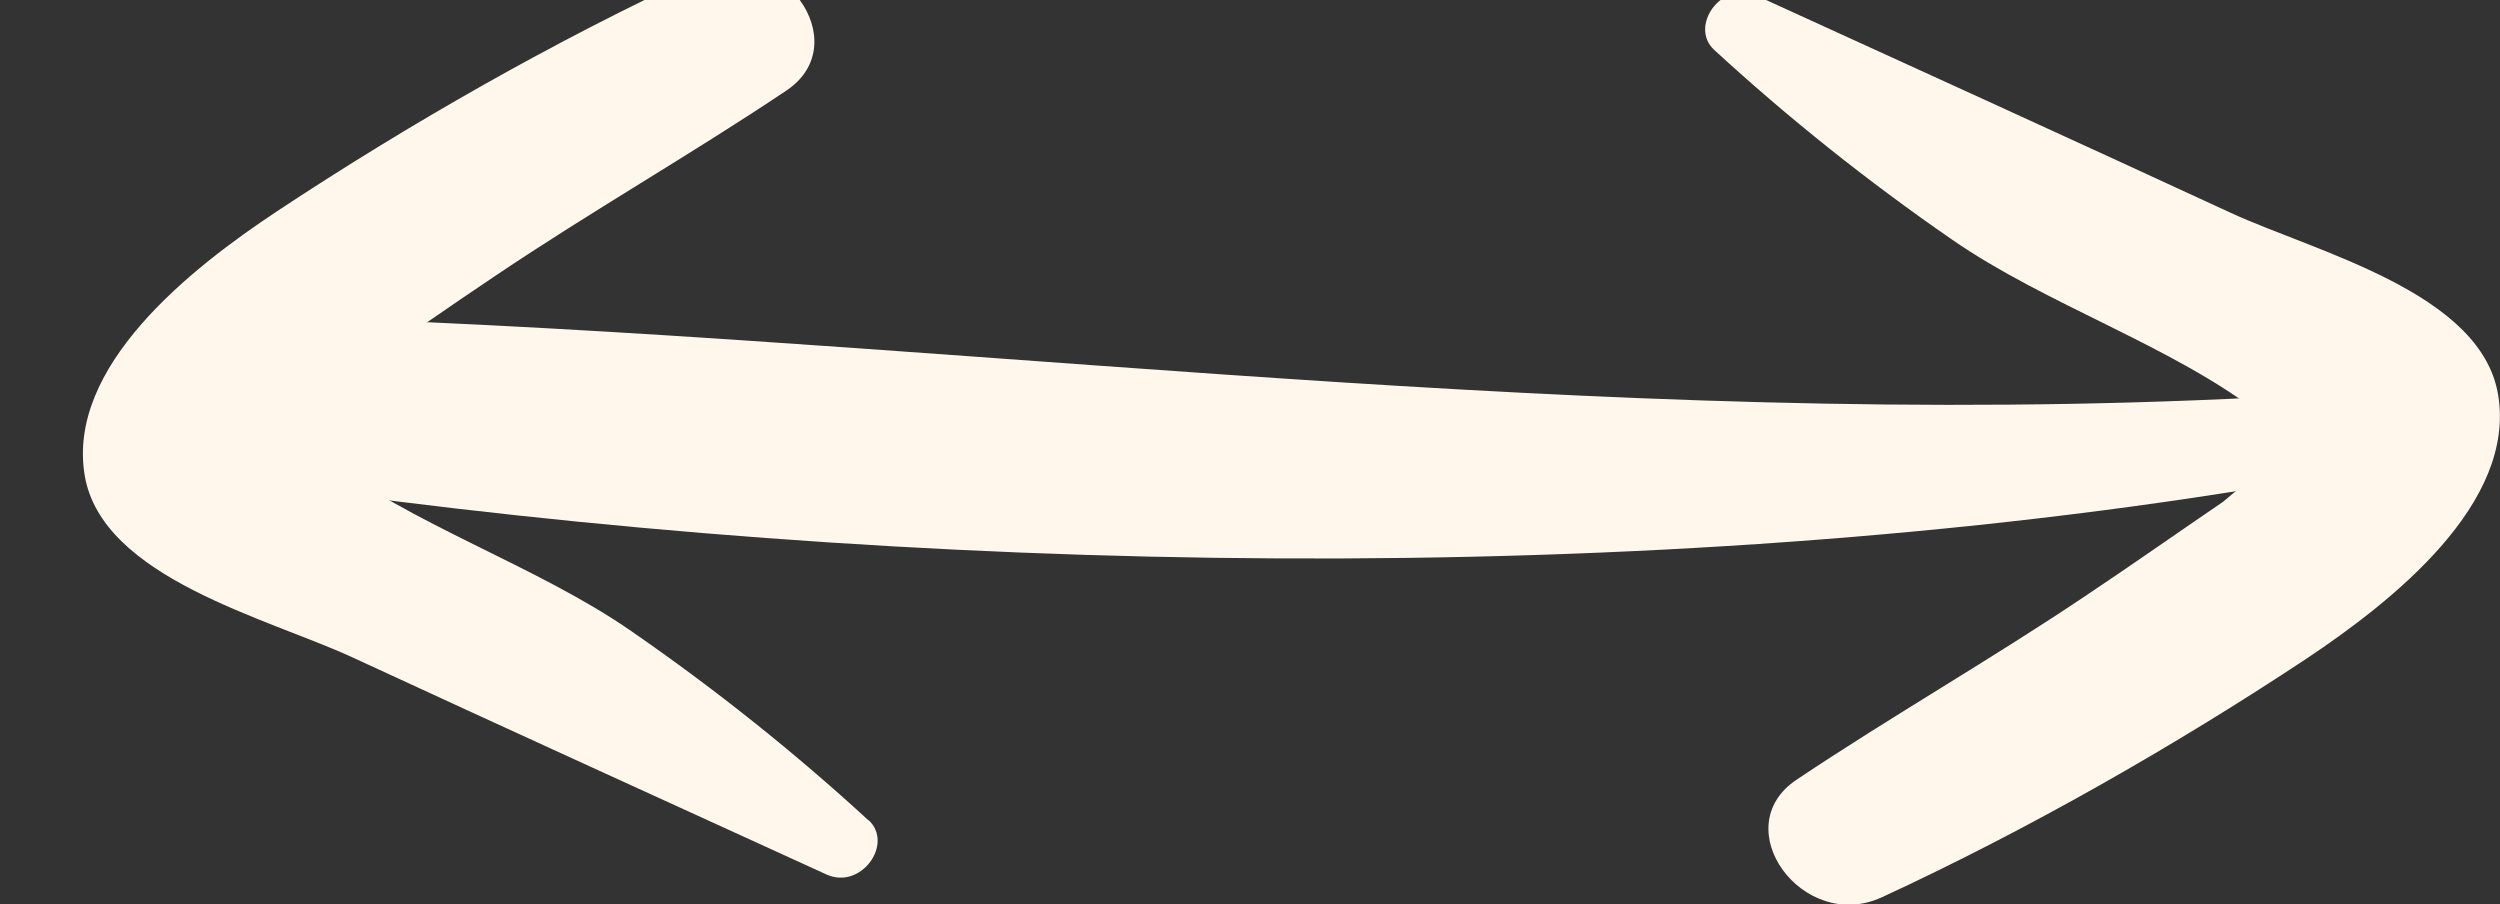 <svg width="94" height="34" viewBox="0 0 94 34" fill="none" xmlns="http://www.w3.org/2000/svg">
<rect x="0" y="0" width="94" height="34" fill="#333333" stroke="none"/>
<g clip-path="url(#clip0_728_743)">
<path d="M87.265 14.812C61.992 16.389 38.574 12.987 13.554 12.009C6.535 11.735 6.113 17.679 12.605 18.552C36.529 21.759 64.459 22.124 88.087 17.783C91.038 17.236 90.427 14.629 87.265 14.825L87.265 14.812Z" fill="#FFF7EC"/>
<path d="M64.455 1.877C67.238 4.435 70.213 6.809 73.381 8.998C76.933 11.464 81.7 13.007 85.001 15.578C85.681 15.895 86.362 16.198 87.043 16.514C85.8 17.174 84.645 17.952 83.594 18.862C81.892 20.022 80.205 21.209 78.488 22.356C74.906 24.769 71.131 26.919 67.549 29.319C64.87 31.112 67.786 35.108 70.761 33.736C76.238 31.204 81.759 28.053 86.718 24.769C89.959 22.607 94.622 18.927 93.926 14.826C93.275 10.989 87.073 9.473 83.89 8.009C77.955 5.266 71.99 2.549 66.039 -0.167C64.736 -0.76 63.493 0.993 64.455 1.877Z" fill="#FFF7EC"/>
<path d="M32.658 30.849C29.876 28.291 26.9 25.917 23.733 23.728C20.18 21.262 15.414 19.72 12.113 17.148C11.432 16.832 10.751 16.528 10.07 16.212C11.314 15.553 12.468 14.774 13.519 13.865C15.222 12.704 16.909 11.517 18.626 10.37C22.208 7.957 25.983 5.807 29.565 3.407C32.244 1.614 29.328 -2.382 26.353 -1.01C20.876 1.522 15.355 4.673 10.396 7.957C7.154 10.106 2.492 13.786 3.187 17.887C3.839 21.724 10.041 23.24 13.223 24.704C19.159 27.447 25.124 30.163 31.075 32.88C32.377 33.473 33.62 31.72 32.658 30.836L32.658 30.849Z" fill="#FFF7EC"/>
</g>
<defs>
<clipPath id="clip0_728_743">
<rect width="94" height="34" fill="white" transform="translate(94 34) rotate(180)"/>
</clipPath>
</defs>
</svg>
